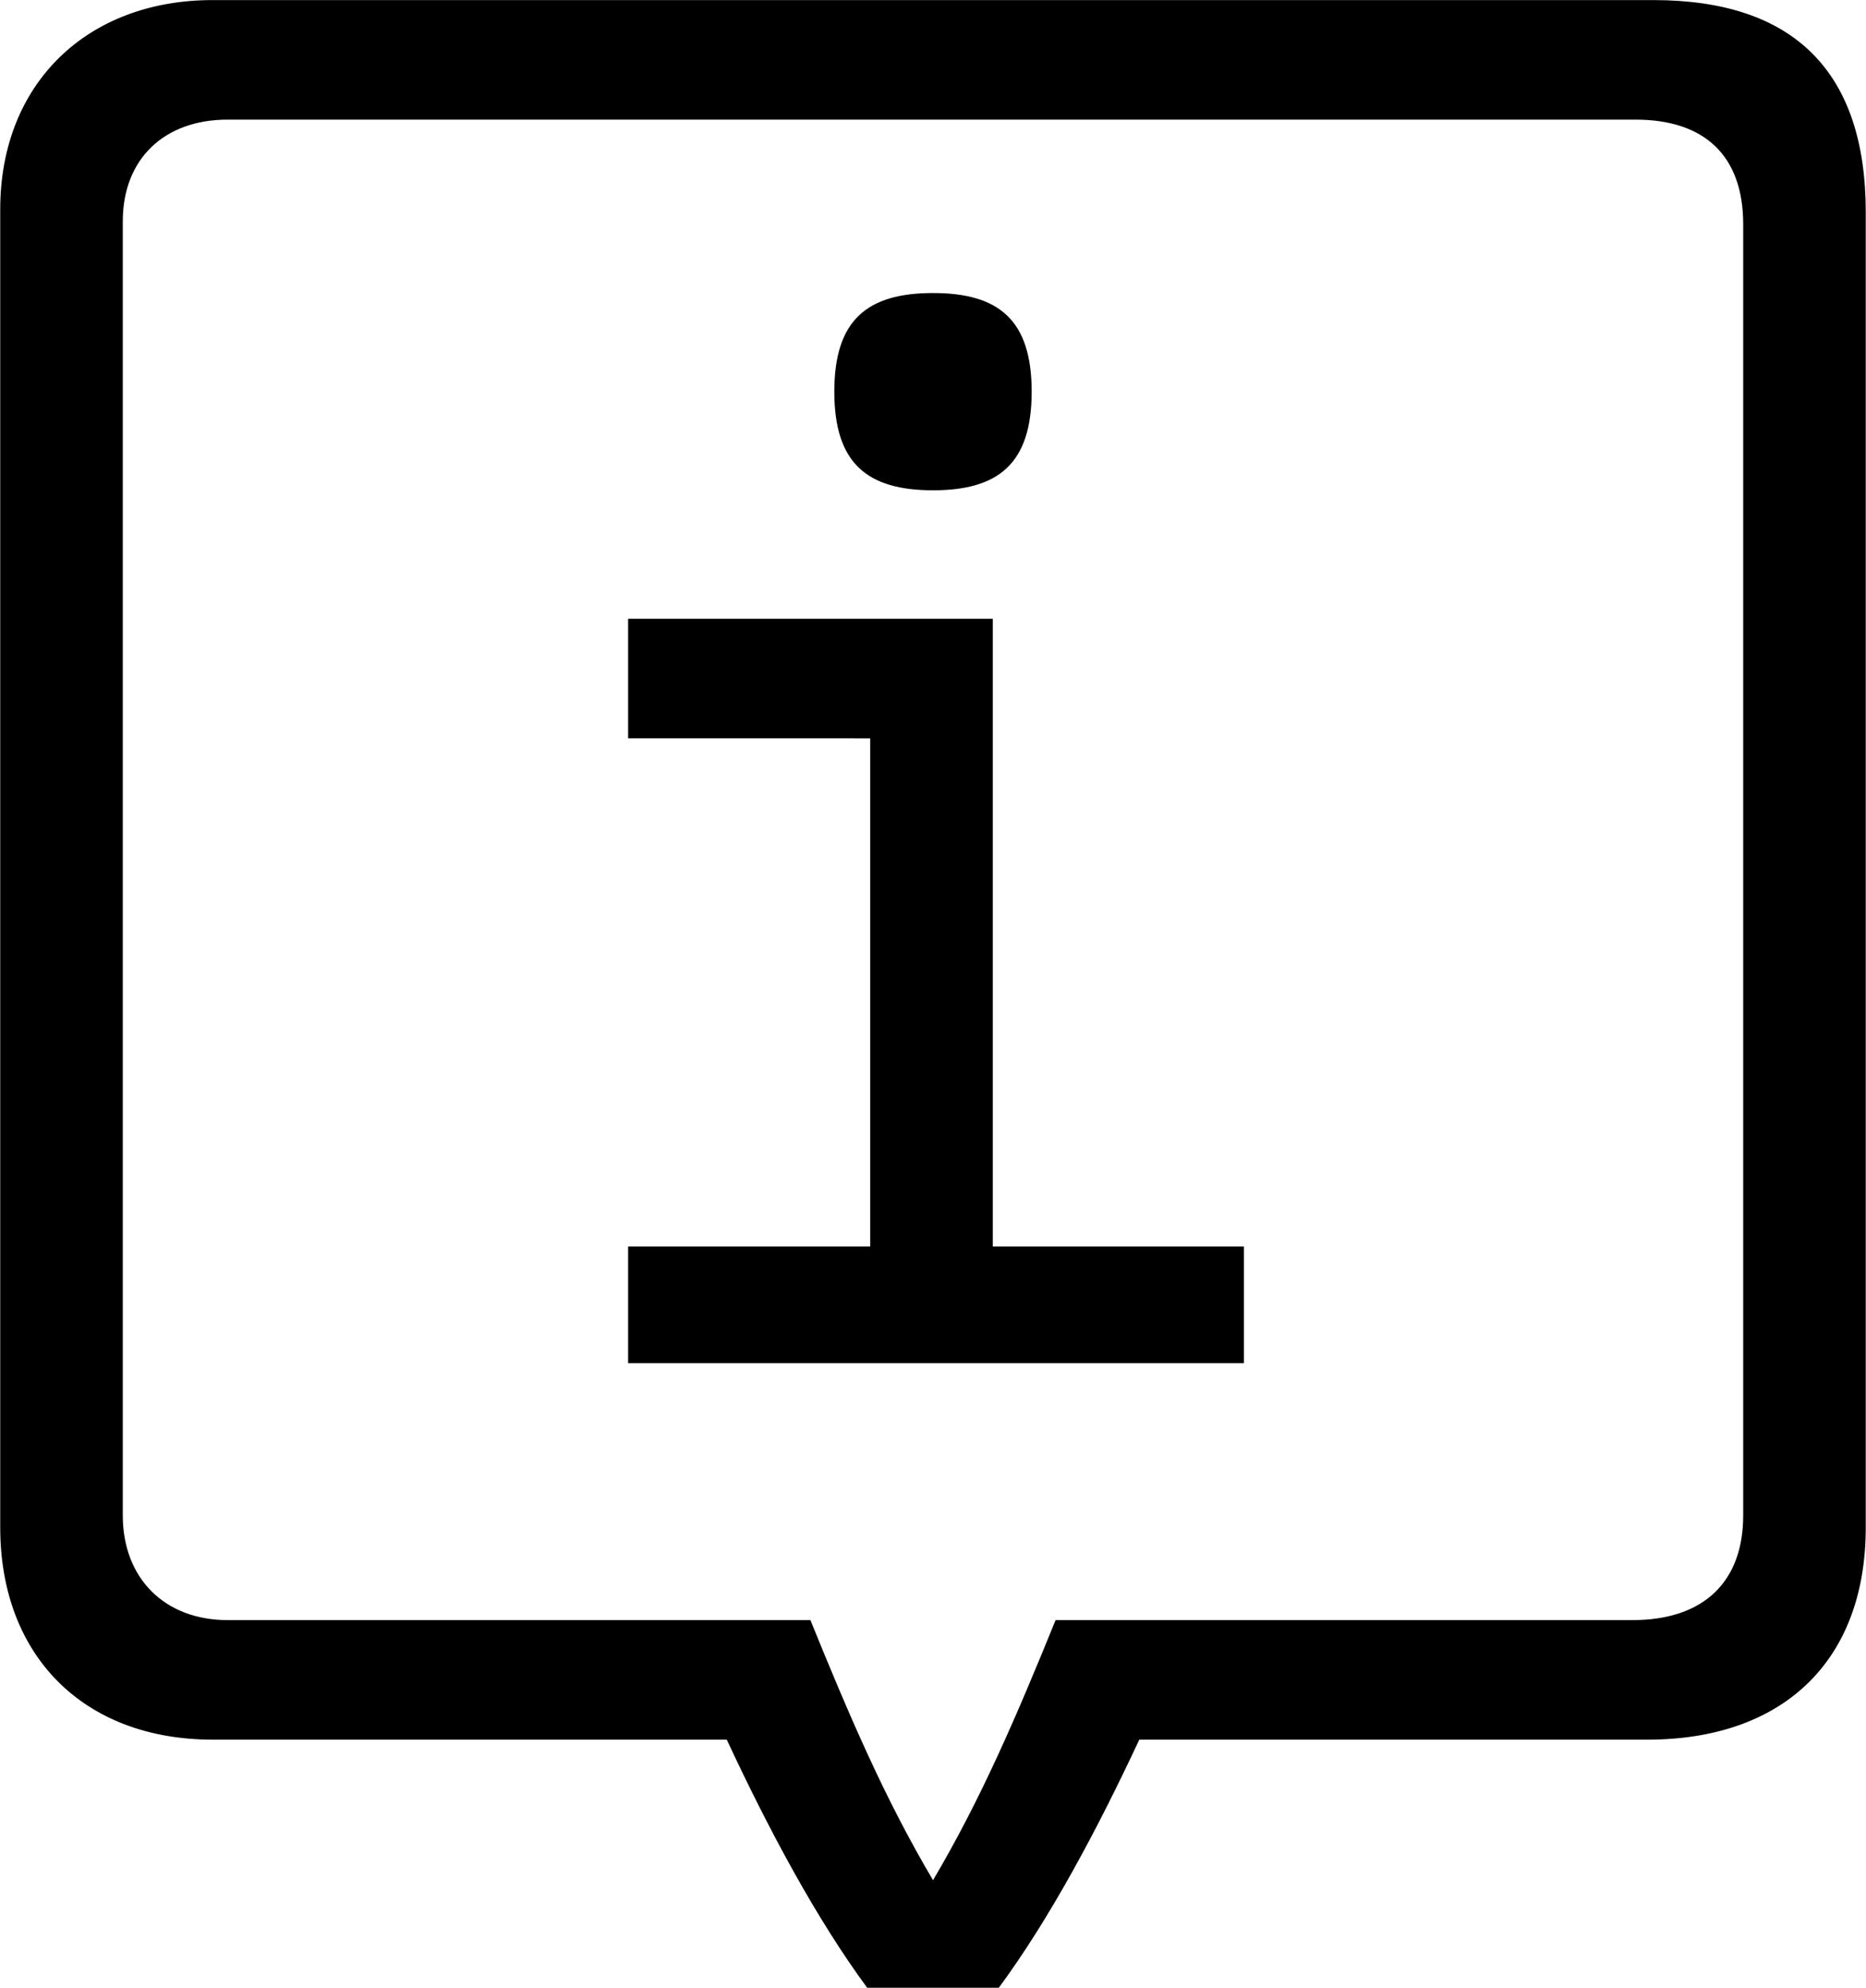 <?xml version="1.0" encoding="UTF-8" standalone="no"?>

<svg
   width="39.94"
   height="42.564"
   viewBox="0 0 39.94 42.564"
   fill="currentColor"
   xmlns="http://www.w3.org/2000/svg"
   >
  <defs
     id="defs1">
    <clipPath
       clipPathUnits="userSpaceOnUse"
       id="clipPath9467">
      <path
         d="M 0,595.276 H 841.89 V 0 H 0 Z"
         transform="translate(-102.949,-498.715)"
         id="path9467" />
    </clipPath>
  </defs>
  <g
     id="layer-MC4"
     transform="translate(-13825.423,-120.363)">
    <path
       id="path9466"
       d="m 0,0 c 0,-1.151 -0.528,-1.584 -1.584,-1.584 -1.057,0 -1.585,0.433 -1.585,1.584 0,1.152 0.528,1.584 1.585,1.584 C -0.528,1.584 0,1.152 0,0 m -6.48,-3.648 h 5.856 v -10.081 h 4.032 v -1.873 H -6.48 v 1.873 h 3.887 v 8.161 H -6.48 Z m 4.896,-20.258 c 0.768,1.297 1.344,2.64 1.968,4.177 h 9.264 c 1.153,0 1.777,0.624 1.777,1.68 V 2.689 c 0,1.104 -0.624,1.68 -1.729,1.68 h -22.609 c -1.009,0 -1.681,-0.625 -1.681,-1.633 v -20.785 c 0,-1.008 0.672,-1.68 1.681,-1.68 h 9.36 c 0.624,-1.537 1.2,-2.88 1.969,-4.177 m 3.312,2.257 c -0.672,-1.441 -1.44,-2.88 -2.256,-3.985 h -2.113 c -0.815,1.105 -1.584,2.544 -2.255,3.985 h -8.257 c -2.065,0 -3.409,1.344 -3.409,3.408 v 21.17 c 0,2.016 1.392,3.36 3.409,3.36 H 9.984 c 2.257,0 3.409,-1.152 3.409,-3.408 v -21.122 c 0,-2.16 -1.344,-3.408 -3.504,-3.408 z"
       style="fill-opacity:1;fill-rule:nonzero;stroke:none"
       transform="matrix(1.333,0,0,-1.333,13847.505,128.748)"
       clip-path="url(#clipPath9467)" />
  </g>
</svg>
